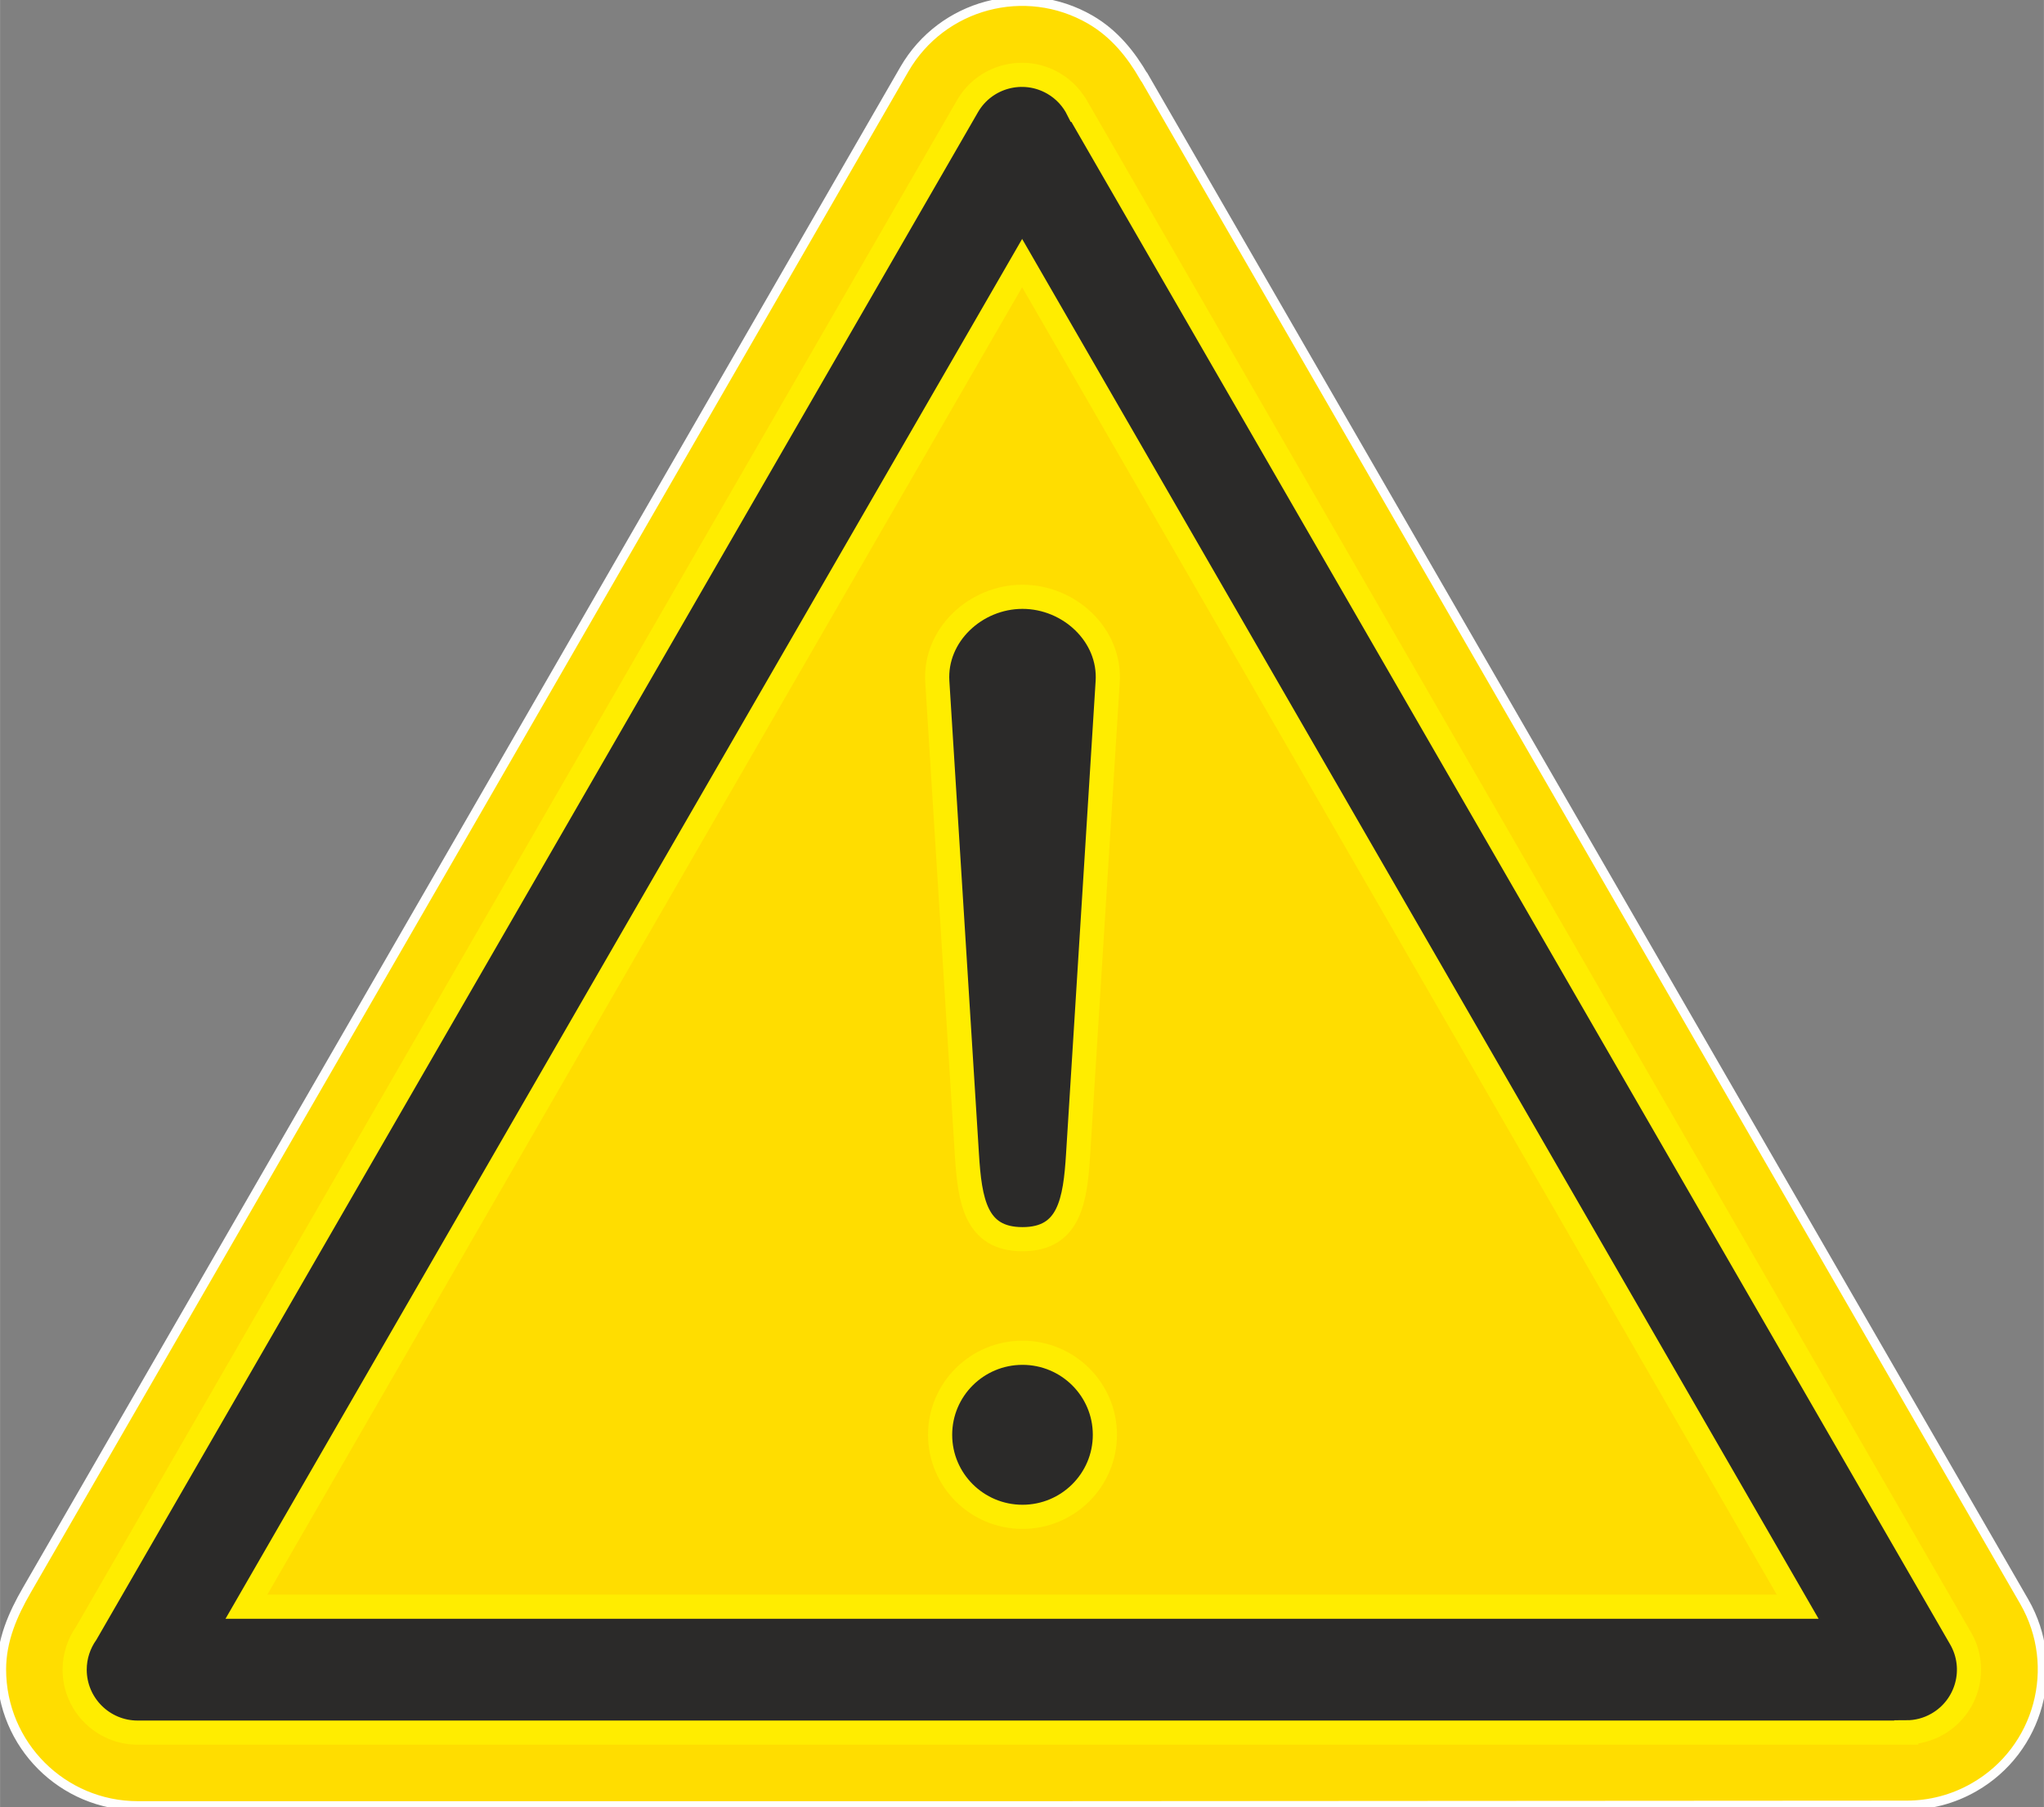 <?xml version="1.0" encoding="UTF-8"?>
<!DOCTYPE svg PUBLIC "-//W3C//DTD SVG 1.1//EN" "http://www.w3.org/Graphics/SVG/1.1/DTD/svg11.dtd">
<!-- Creator: CorelDRAW -->
<svg xmlns="http://www.w3.org/2000/svg" xml:space="preserve" width="16.956mm" height="14.991mm" version="1.1" style="shape-rendering:geometricPrecision; text-rendering:geometricPrecision; image-rendering:optimizeQuality; fill-rule:evenodd; clip-rule:evenodd"
viewBox="0 0 226.01 199.83"
 xmlns:xlink="http://www.w3.org/1999/xlink"
 xmlns:xodm="http://www.corel.com/coreldraw/odm/2003">
 <rect x="0" y="0" width="226.01" height="199.83" fill="#808080" stroke="none"/>
 <defs>
  <style type="text/css">
   <![CDATA[
    .str1 {stroke:#FFED00;stroke-width:2.67;stroke-miterlimit:22.926}
    .str0 {stroke:#FEFEFE;stroke-width:1.02;stroke-miterlimit:22.926}
    .fil1 {fill:none;fill-rule:nonzero}
    .fil3 {fill:#2B2A29}
    .fil0 {fill:#FFDD00}
    .fil2 {fill:#2B2A29;fill-rule:nonzero}
   ]]>
  </style>
 </defs>
 <g id="Слой_x0020_1">
  <g>
   <path class="fil0" d="M126.52 8.51l48.43 83.9 48.89 84.7c4.13,7.19 1.65,16.37 -5.54,20.5 -2.36,1.36 -4.94,2 -7.48,2l-97.79 0.06 -97.79 0c-8.33,0 -15.08,-6.75 -15.08,-15.08 0,-3.25 1.27,-6.11 2.78,-8.73l48.17 -83.45 48.89 -84.76c4.16,-7.19 13.37,-9.64 20.56,-5.48 2.66,1.54 4.51,3.86 5.94,6.34z"/>
   <path id="_1" class="fil1 str0" d="M126.52 8.51l48.43 83.9 48.89 84.7c4.13,7.19 1.65,16.37 -5.54,20.5 -2.36,1.36 -4.94,2 -7.48,2l-97.79 0.06 -97.79 0c-8.33,0 -15.08,-6.75 -15.08,-15.08 0,-3.25 1.27,-6.11 2.78,-8.73l48.17 -83.45 48.89 -84.76c4.16,-7.19 13.37,-9.64 20.56,-5.48 2.66,1.54 4.51,3.86 5.94,6.34z"/>
  </g>
  <path class="fil2 str1" d="M119.23 12.13l48.68 84.34 48.89 84.7c1.91,3.32 0.76,7.55 -2.56,9.46 -1.09,0.63 -2.28,0.92 -3.45,0.92l0 0.03 -97.79 0 -97.79 0c-3.84,0 -6.96,-3.12 -6.96,-6.96 0,-1.5 0.48,-2.89 1.28,-4.03l48.56 -84.12 48.89 -84.73c1.92,-3.32 6.17,-4.45 9.49,-2.53 1.23,0.71 2.15,1.74 2.74,2.92zm36.67 91.24l-42.88 -74.28 -42.91 74.3 -42.87 74.27 85.77 0 85.77 0 -42.88 -74.29z"/>
  <g id="_3047518198080">
   <path class="fil3 str1" d="M113.06 149.58c5.03,0 9.11,4.06 9.11,9.07 0,5.01 -4.08,9.07 -9.11,9.07 -5.03,0 -9.11,-4.06 -9.11,-9.07 0,-5.01 4.08,-9.07 9.11,-9.07z"/>
   <path class="fil3 str1" d="M113.06 65.99l0 0c5.18,0 9.74,4.23 9.42,9.38l-3.27 52.27c-0.32,5.15 -0.97,9.38 -6.15,9.38l0 0c-5.18,0 -5.83,-4.23 -6.15,-9.38l-3.27 -52.27c-0.32,-5.15 4.24,-9.38 9.42,-9.38z"/>
  </g>
 </g>
</svg>
